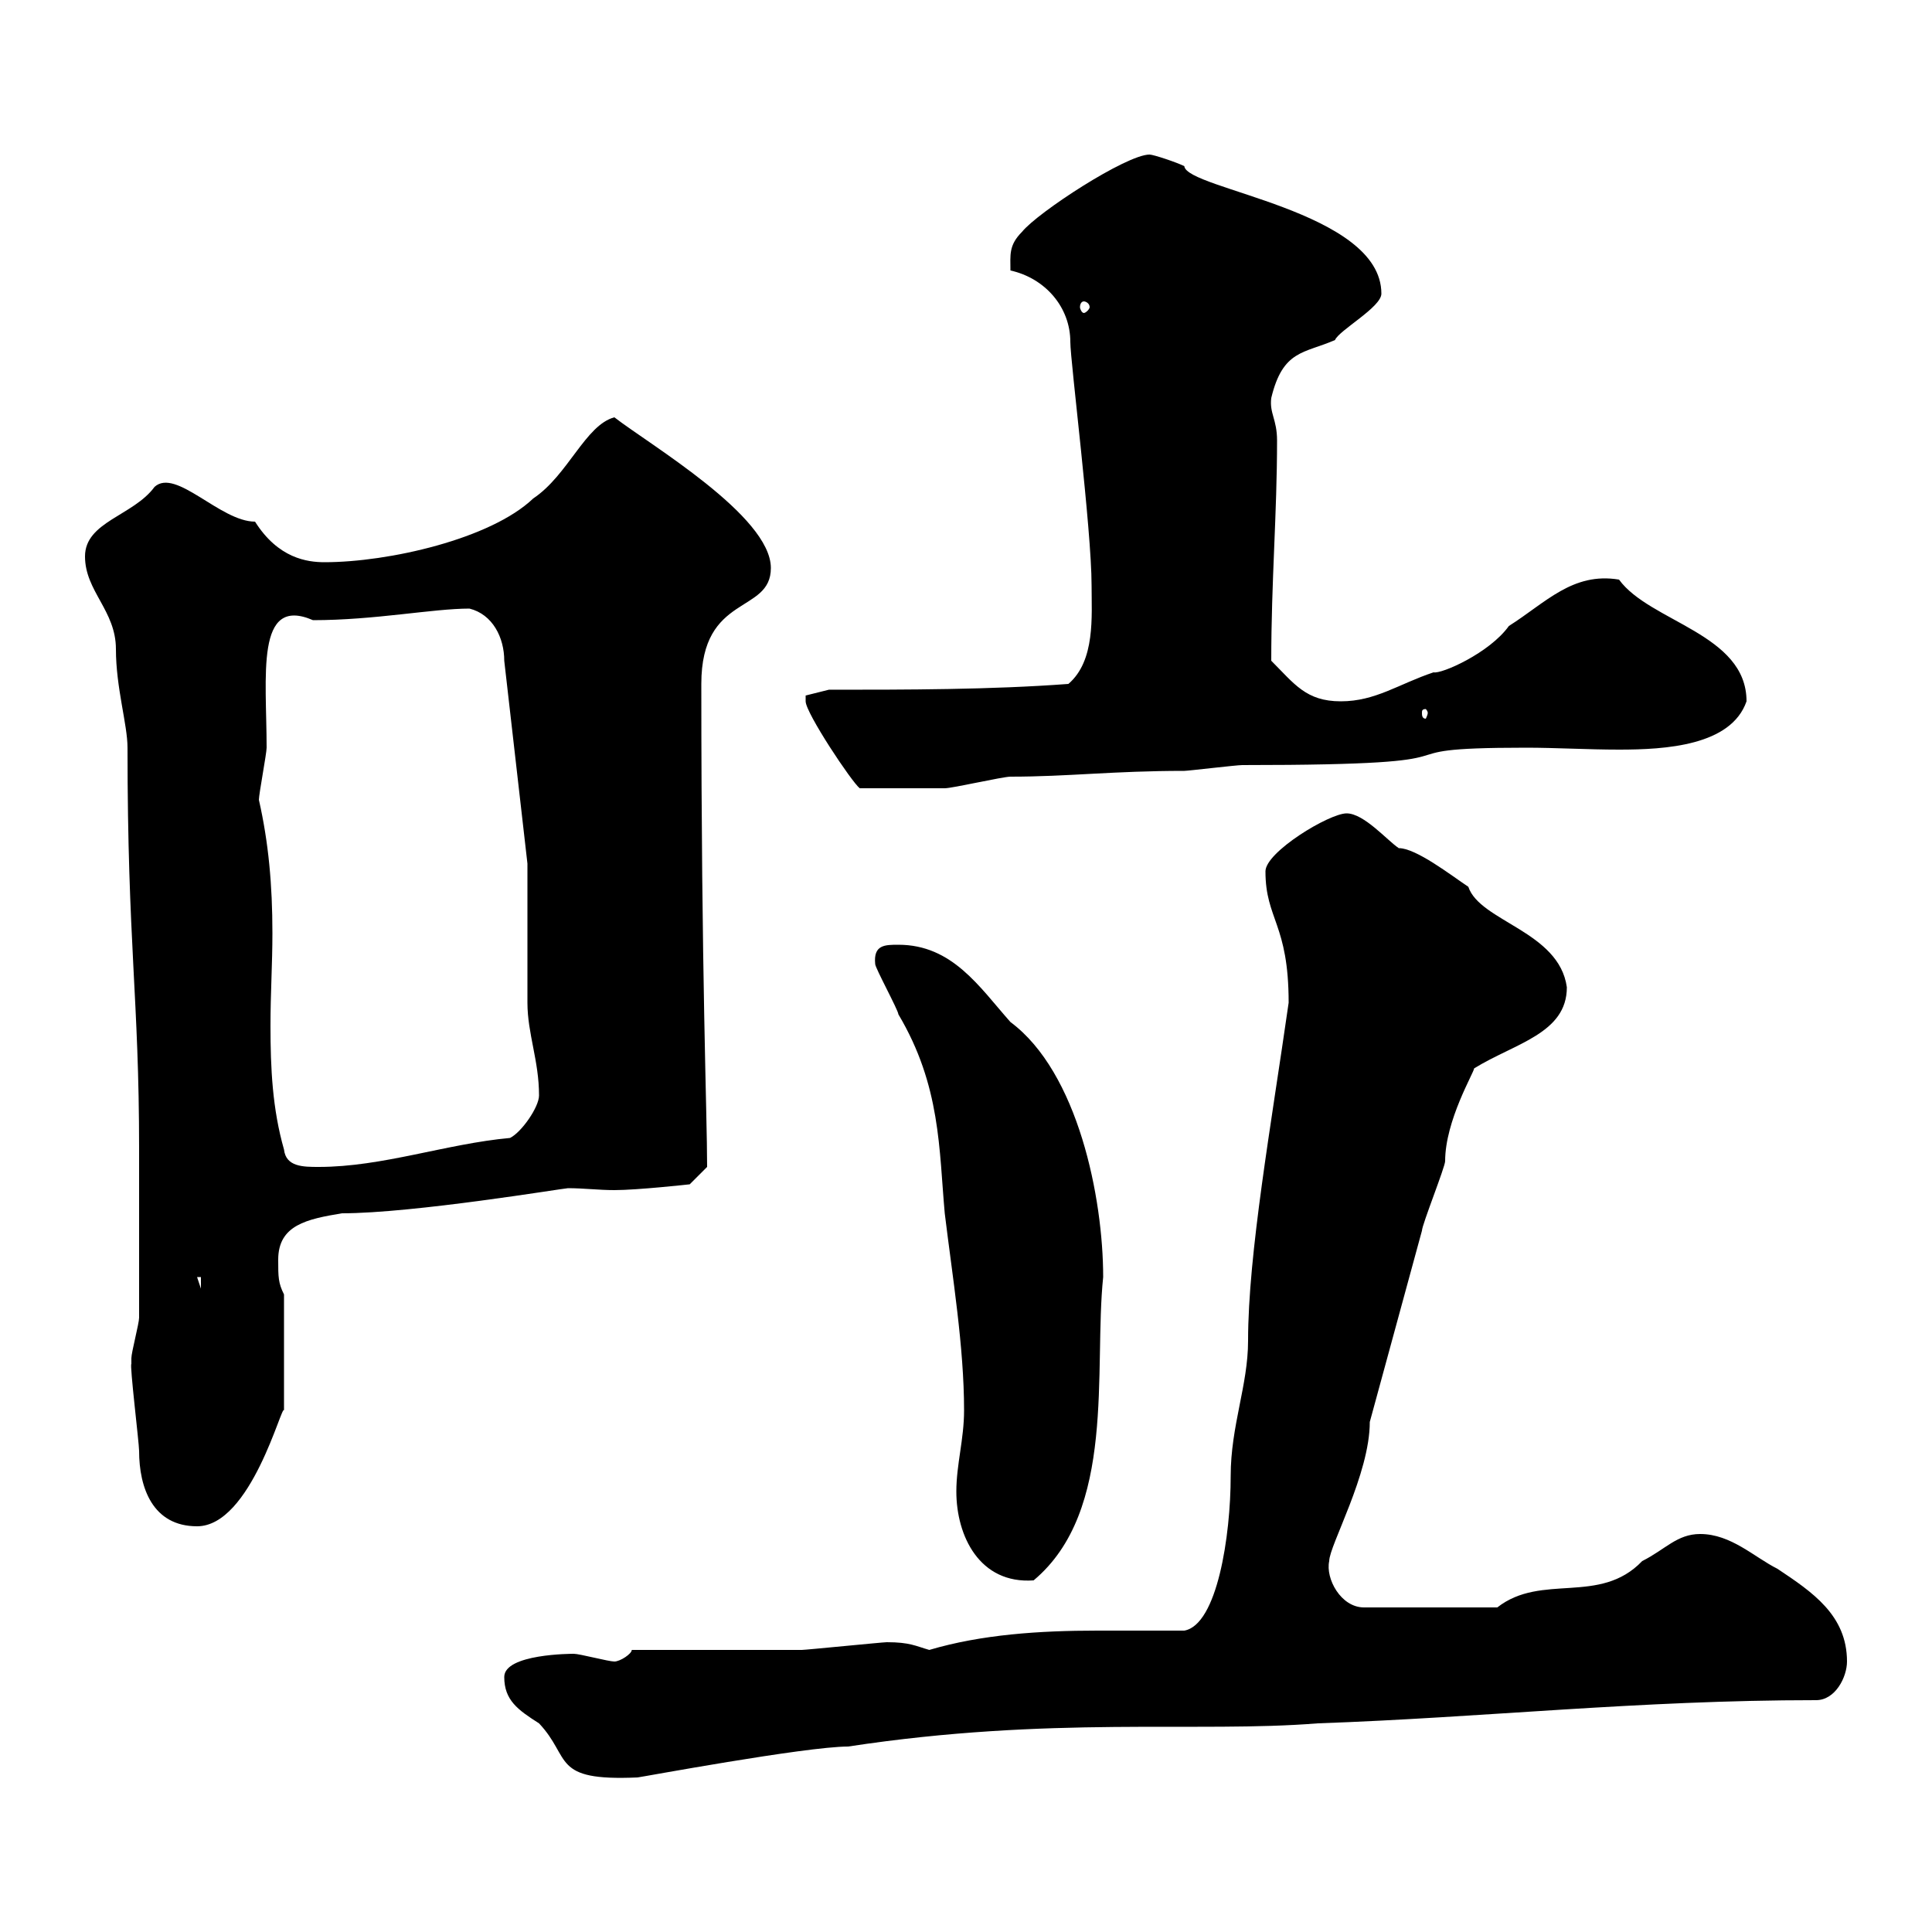 <svg xmlns="http://www.w3.org/2000/svg" xmlns:xlink="http://www.w3.org/1999/xlink" width="300" height="300"><path d="M78.30 260.40C78.30 264 80.40 265.50 83.70 267.60C88.80 273 85.50 276.60 99 276C99.30 276 125.10 271.20 131.70 271.20C163.20 266.40 186 269.10 204.60 267.60C230.40 266.70 254.40 264 282 264C285 264 286.80 260.40 286.80 258C286.80 250.80 281.40 247.20 276 243.60C272.40 241.80 268.80 238.20 264 238.20C260.40 238.20 258.60 240.60 255 242.40C248.40 249.30 239.40 244.20 232.50 249.60L211.80 249.60C208.20 249.60 205.80 245.10 206.40 242.40C206.40 240 212.70 228.90 212.70 220.80C215.40 210.90 218.10 201 220.80 191.10C220.80 190.20 224.40 181.20 224.40 180.30C224.40 174 228.90 166.50 228.90 165.90C235.20 162 243.30 160.50 243.30 153.30C242.10 144.60 229.80 143.10 228 137.70C225.30 135.90 219.90 131.70 217.20 131.70C215.40 130.50 211.80 126.30 209.10 126.30C206.40 126.30 196.50 132.30 196.50 135.30C196.50 142.80 200.10 143.40 200.10 155.70C197.40 174.60 193.80 194.70 193.80 208.20C193.80 215.10 191.10 221.40 191.10 229.20C191.10 238.50 189 252.30 183.90 253.20C179.40 253.20 175.20 253.20 170.40 253.20C161.40 253.20 152.40 253.80 144.30 256.20C142.20 255.60 141.30 255 137.70 255C137.10 255 125.10 256.20 124.50 256.20C120.90 256.20 101.70 256.20 98.10 256.20C98.10 256.80 96.30 258 95.40 258C94.50 258 90 256.80 89.10 256.80C88.80 256.80 78.30 256.80 78.30 260.40ZM148.50 231.60C148.50 238.50 152.10 246 160.50 245.40C173.40 234.60 169.80 212.70 171.30 198.30C171.30 186 167.40 166.50 156.90 158.70C152.10 153.30 147.90 146.70 139.50 146.70C137.40 146.70 135.60 146.70 135.90 149.70C135.90 150.30 139.50 156.90 139.50 157.50C146.10 168.60 145.80 178.50 146.70 188.40C147.90 198.30 149.70 209.10 149.70 219C149.70 223.50 148.50 227.40 148.50 231.60ZM20.40 211.80C20.10 211.80 21.60 224.10 21.60 225.30C21.60 231 23.70 237 30.60 237C39 237 43.80 217.80 44.10 219L44.10 201C43.20 199.20 43.20 198.30 43.20 195.60C43.20 190.20 47.70 189.30 53.10 188.40C64.20 188.40 87.60 184.50 88.20 184.50C90.60 184.50 93 184.80 95.40 184.80C99 184.80 107.10 183.90 107.10 183.90L109.80 181.20C109.80 172.80 108.90 151.80 108.90 106.20C108.90 92.10 119.70 95.40 119.70 88.20C119.70 80.10 100.80 69 95.40 64.80C90.90 66 88.20 73.80 82.80 77.40C76.20 83.70 60.30 87.30 50.40 87.30C47.70 87.30 43.20 86.70 39.60 81C34.20 81 27.30 72.60 24 75.60C20.70 80.10 13.20 81 13.20 86.40C13.20 91.80 18 94.80 18 100.80C18 106.80 19.80 112.50 19.80 116.10C19.80 146.70 21.60 154.80 21.60 178.50L21.60 182.10C21.60 185.70 21.60 201 21.60 204.60C21.60 205.50 20.40 210 20.40 210.90C20.40 210.90 20.40 211.80 20.40 211.80ZM30.60 198.30L31.20 198.30L31.20 200.10ZM40.20 124.20C40.20 123.30 41.40 117 41.40 116.10C41.40 105 39.60 92.40 48.60 96.30C58.20 96.30 67.20 94.50 72.90 94.50C76.50 95.40 78.30 99 78.30 102.60L81.90 134.10L81.90 137.70C81.90 140.70 81.90 153.30 81.90 155.70C81.90 160.50 83.70 164.70 83.70 170.10C83.70 171.90 81 175.80 79.20 176.70C69.30 177.60 59.40 181.20 49.50 181.20C47.10 181.20 44.40 181.20 44.10 178.50C42.30 172.20 42 165.90 42 159.30C42 154.20 42.30 149.70 42.30 144.90C42.30 137.40 41.70 130.80 40.20 124.20ZM125.10 108.90C125.10 110.70 132.30 121.50 133.50 122.40C136.80 122.40 143.10 122.40 146.70 122.40C147.90 122.40 155.70 120.60 156.90 120.60C165.90 120.60 172.80 119.70 183.90 119.70C184.50 119.70 192 118.80 192.90 118.80C235.20 118.80 210.60 116.10 237 116.10C241.50 116.10 246.60 116.40 251.40 116.40C258.60 116.40 268.80 115.80 271.20 108.90C271.20 98.40 256.20 96.60 251.40 90C244.20 88.80 240 93.60 234.30 97.20C231.30 101.40 223.80 104.70 222.60 104.40C217.20 106.20 213.60 108.90 208.20 108.90C202.80 108.90 201 106.20 197.40 102.60C197.40 90.30 198.30 79.80 198.30 68.40C198.30 65.10 197.10 64.20 197.40 61.80C199.20 54.30 202.50 54.90 207.30 52.80C207.90 51.30 214.50 47.70 214.50 45.60C214.50 32.70 184.20 29.40 183.90 25.80C182.70 25.20 179.10 24 178.50 24C174.90 24 161.10 33 158.70 36C156.60 38.10 156.90 39.60 156.90 42C162.30 43.20 166.20 47.70 166.20 53.10C166.20 56.10 169.50 82.20 169.50 90.90C169.50 95.70 170.10 102.60 165.90 106.20C153.90 107.10 140.70 107.10 128.70 107.10L125.10 108C125.10 108 125.10 108.90 125.10 108.90ZM221.70 110.70C221.70 111 221.40 111.60 221.40 111.60C220.80 111.60 220.80 111 220.80 110.70C220.80 110.40 220.80 110.10 221.40 110.10C221.40 110.10 221.70 110.40 221.70 110.70ZM168.30 46.80C168.60 46.80 169.20 47.10 169.20 47.70C169.20 48 168.60 48.60 168.30 48.60C168 48.60 167.70 48 167.70 47.70C167.70 47.10 168 46.80 168.30 46.80Z"/></svg>